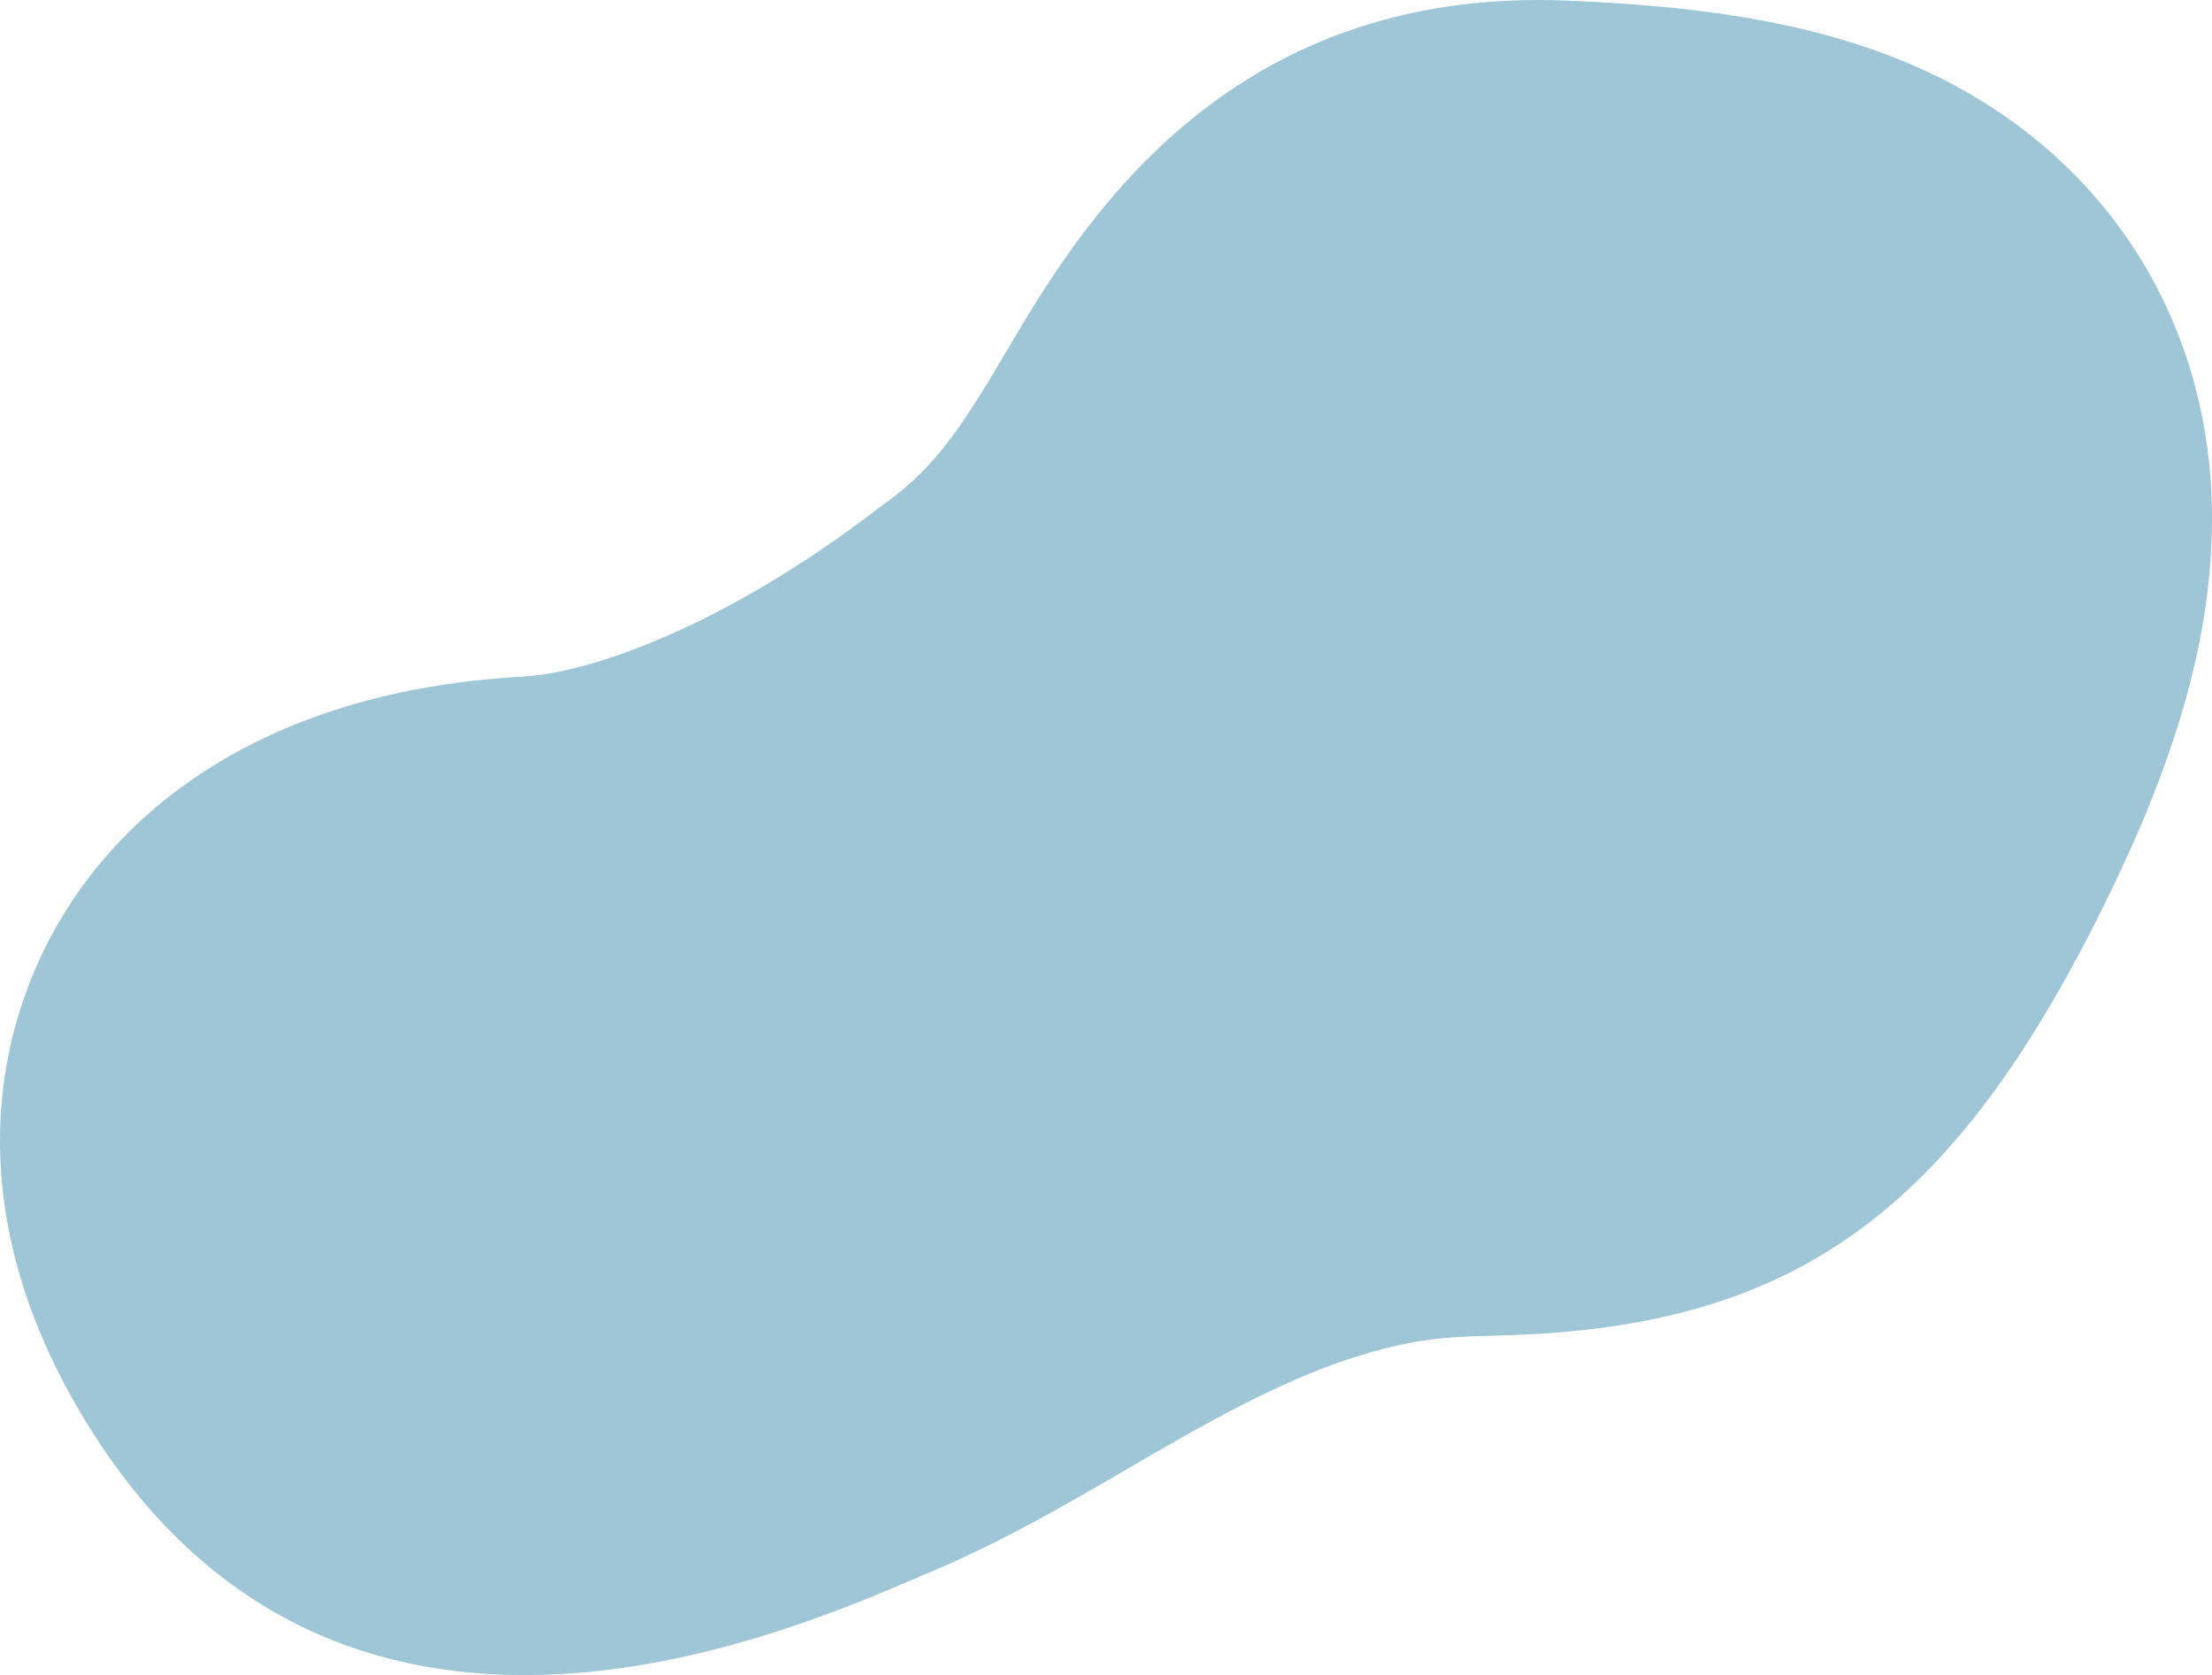 <?xml version="1.0" encoding="utf-8"?>
<!-- Generator: Adobe Illustrator 15.0.0, SVG Export Plug-In . SVG Version: 6.00 Build 0)  -->
<!DOCTYPE svg PUBLIC "-//W3C//DTD SVG 1.1//EN" "http://www.w3.org/Graphics/SVG/1.1/DTD/svg11.dtd">
<svg version="1.1" id="Layer_1" xmlns="http://www.w3.org/2000/svg" xmlns:xlink="http://www.w3.org/1999/xlink" x="0px" y="0px"
	 width="93.722px" height="70.971px" viewBox="0 0 93.722 70.971" enable-background="new 0 0 93.722 70.971" xml:space="preserve">
<g opacity="0.41">
	<path fill="#12749C" d="M93.722,22.108c-0.026,4.638-1.349,9.529-4.163,15.396c-6.597,13.757-13.383,18.749-25.933,19.074
		c-1.469,0.038-2.63,0.068-3.937,0.326c-4.172,0.826-7.965,3.03-11.979,5.364c-2.538,1.476-5.164,3.001-7.98,4.202l-0.796,0.341
		c-6.072,2.606-24.549,10.537-35.099-6.262C1.267,56.465-0.023,52.31,0,48.205c0.054-9.123,6.92-18.703,22.138-19.537
		c2.863-0.157,8.513-2.108,15.021-7.09l0.353-0.261c2.204-1.584,3.347-3.413,5.176-6.51C45.643,9.801,51.793-0.61,66.459,0.028
		c4.674,0.204,10.102,0.706,14.93,2.886C89.161,6.423,93.772,13.598,93.722,22.108z"/>
	<path fill="#12749C" d="M45.952,33.066c11.029-7.924,9.299-19.045,19.877-18.584c10.581,0.462,17.559,2.432,10.685,16.767
		c-6.873,14.334-9.839,9.526-19.635,11.465c-9.798,1.94-16.819,7.889-22.825,10.45c-6.006,2.559-13.813,6.308-17.968-0.308
		c-4.156-6.614,0.256-9.382,6.846-9.744C29.523,42.752,37.93,39.208,45.952,33.066"/>
</g>
</svg>
